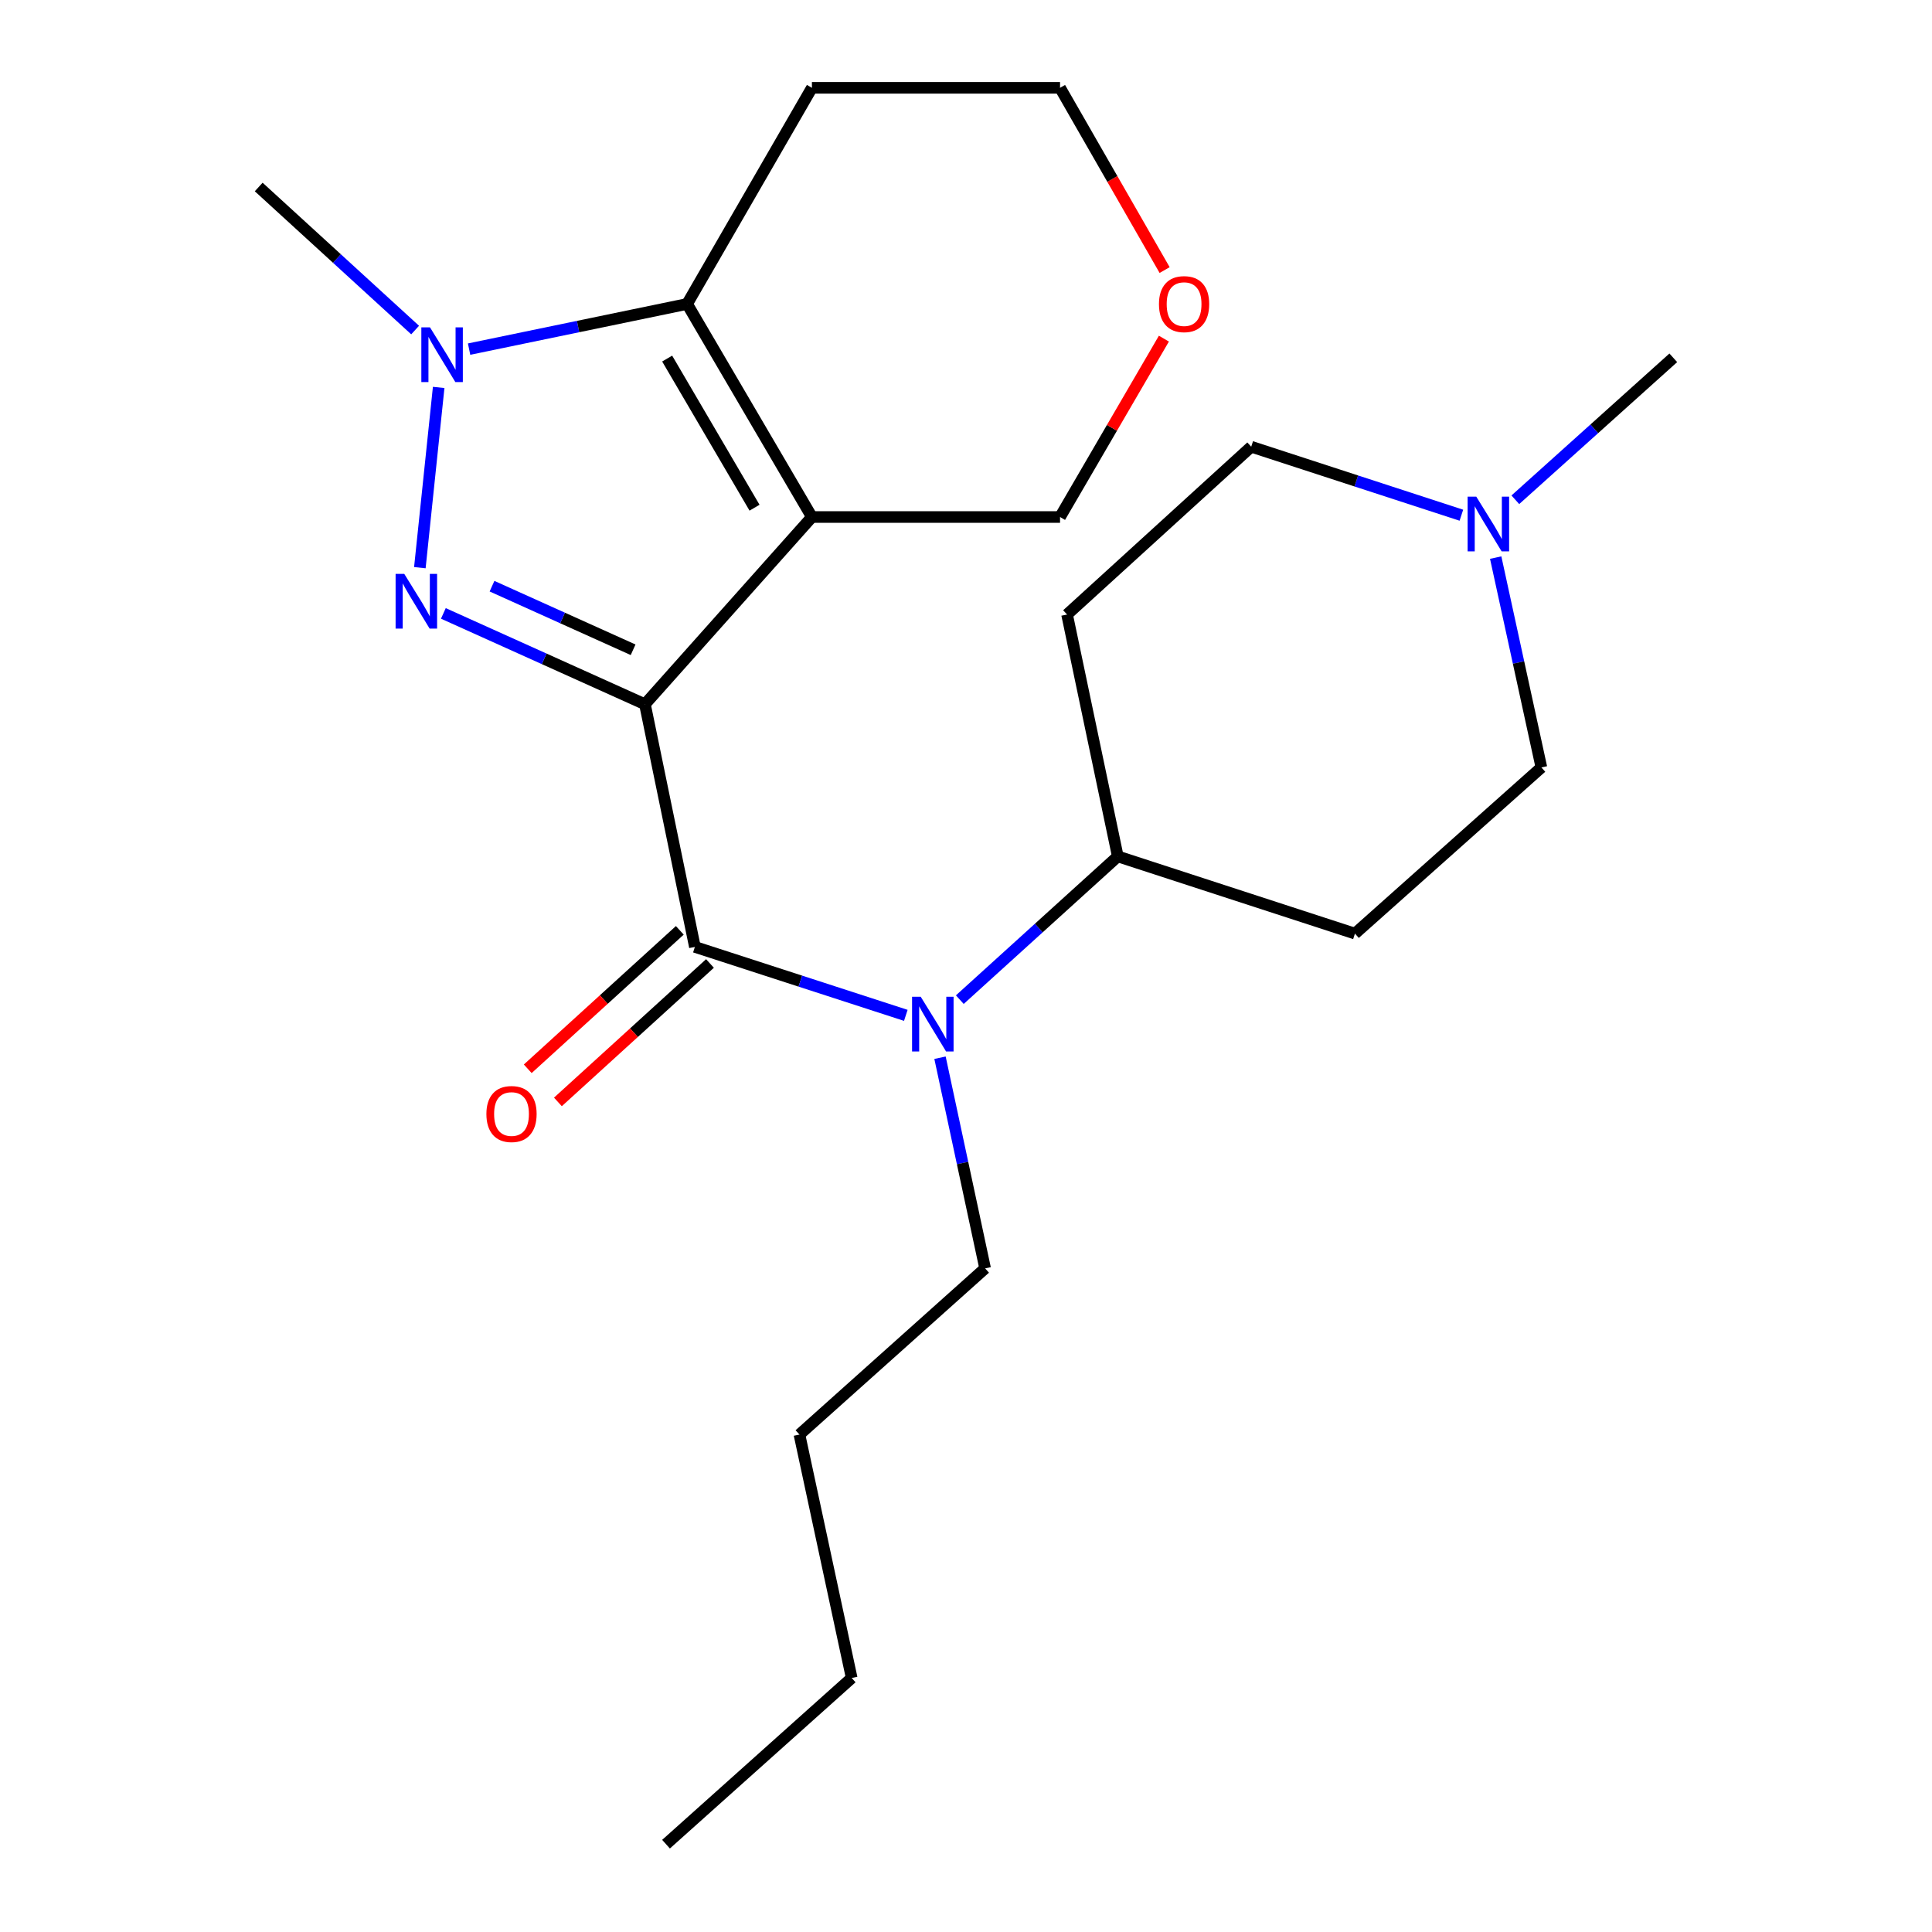 <?xml version='1.0' encoding='iso-8859-1'?>
<svg version='1.1' baseProfile='full'
              xmlns='http://www.w3.org/2000/svg'
                      xmlns:rdkit='http://www.rdkit.org/xml'
                      xmlns:xlink='http://www.w3.org/1999/xlink'
                  xml:space='preserve'
width='1000px' height='1000px' viewBox='0 0 1000 1000'>
<!-- END OF HEADER -->
<rect style='opacity:1.0;fill:#FFFFFF;stroke:none' width='1000' height='1000' x='0' y='0'> </rect>
<path class='bond-0' d='M 333.818,364.522 L 420.246,267.606' style='fill:none;fill-rule:evenodd;stroke:#000000;stroke-width:6px;stroke-linecap:butt;stroke-linejoin:miter;stroke-opacity:1' />
<path class='bond-1' d='M 333.818,364.522 L 281.652,341.009' style='fill:none;fill-rule:evenodd;stroke:#000000;stroke-width:6px;stroke-linecap:butt;stroke-linejoin:miter;stroke-opacity:1' />
<path class='bond-1' d='M 281.652,341.009 L 229.486,317.497' style='fill:none;fill-rule:evenodd;stroke:#0000FF;stroke-width:6px;stroke-linecap:butt;stroke-linejoin:miter;stroke-opacity:1' />
<path class='bond-1' d='M 327.698,336.324 L 291.182,319.866' style='fill:none;fill-rule:evenodd;stroke:#000000;stroke-width:6px;stroke-linecap:butt;stroke-linejoin:miter;stroke-opacity:1' />
<path class='bond-1' d='M 291.182,319.866 L 254.666,303.407' style='fill:none;fill-rule:evenodd;stroke:#0000FF;stroke-width:6px;stroke-linecap:butt;stroke-linejoin:miter;stroke-opacity:1' />
<path class='bond-2' d='M 333.818,364.522 L 359.677,490.118' style='fill:none;fill-rule:evenodd;stroke:#000000;stroke-width:6px;stroke-linecap:butt;stroke-linejoin:miter;stroke-opacity:1' />
<path class='bond-4' d='M 420.246,267.606 L 355.644,157.329' style='fill:none;fill-rule:evenodd;stroke:#000000;stroke-width:6px;stroke-linecap:butt;stroke-linejoin:miter;stroke-opacity:1' />
<path class='bond-4' d='M 390.545,262.787 L 345.324,185.593' style='fill:none;fill-rule:evenodd;stroke:#000000;stroke-width:6px;stroke-linecap:butt;stroke-linejoin:miter;stroke-opacity:1' />
<path class='bond-11' d='M 420.246,267.606 L 548.677,267.606' style='fill:none;fill-rule:evenodd;stroke:#000000;stroke-width:6px;stroke-linecap:butt;stroke-linejoin:miter;stroke-opacity:1' />
<path class='bond-3' d='M 217.315,293.826 L 227.056,200.531' style='fill:none;fill-rule:evenodd;stroke:#0000FF;stroke-width:6px;stroke-linecap:butt;stroke-linejoin:miter;stroke-opacity:1' />
<path class='bond-5' d='M 359.677,490.118 L 414.263,507.833' style='fill:none;fill-rule:evenodd;stroke:#000000;stroke-width:6px;stroke-linecap:butt;stroke-linejoin:miter;stroke-opacity:1' />
<path class='bond-5' d='M 414.263,507.833 L 468.848,525.549' style='fill:none;fill-rule:evenodd;stroke:#0000FF;stroke-width:6px;stroke-linecap:butt;stroke-linejoin:miter;stroke-opacity:1' />
<path class='bond-8' d='M 351.871,481.543 L 312.516,517.372' style='fill:none;fill-rule:evenodd;stroke:#000000;stroke-width:6px;stroke-linecap:butt;stroke-linejoin:miter;stroke-opacity:1' />
<path class='bond-8' d='M 312.516,517.372 L 273.161,553.201' style='fill:none;fill-rule:evenodd;stroke:#FF0000;stroke-width:6px;stroke-linecap:butt;stroke-linejoin:miter;stroke-opacity:1' />
<path class='bond-8' d='M 367.483,498.692 L 328.129,534.521' style='fill:none;fill-rule:evenodd;stroke:#000000;stroke-width:6px;stroke-linecap:butt;stroke-linejoin:miter;stroke-opacity:1' />
<path class='bond-8' d='M 328.129,534.521 L 288.774,570.35' style='fill:none;fill-rule:evenodd;stroke:#FF0000;stroke-width:6px;stroke-linecap:butt;stroke-linejoin:miter;stroke-opacity:1' />
<path class='bond-16' d='M 214.868,170.836 L 174.387,133.811' style='fill:none;fill-rule:evenodd;stroke:#0000FF;stroke-width:6px;stroke-linecap:butt;stroke-linejoin:miter;stroke-opacity:1' />
<path class='bond-16' d='M 174.387,133.811 L 133.905,96.786' style='fill:none;fill-rule:evenodd;stroke:#000000;stroke-width:6px;stroke-linecap:butt;stroke-linejoin:miter;stroke-opacity:1' />
<path class='bond-23' d='M 242.802,180.705 L 299.223,169.017' style='fill:none;fill-rule:evenodd;stroke:#0000FF;stroke-width:6px;stroke-linecap:butt;stroke-linejoin:miter;stroke-opacity:1' />
<path class='bond-23' d='M 299.223,169.017 L 355.644,157.329' style='fill:none;fill-rule:evenodd;stroke:#000000;stroke-width:6px;stroke-linecap:butt;stroke-linejoin:miter;stroke-opacity:1' />
<path class='bond-12' d='M 355.644,157.329 L 420.246,45.455' style='fill:none;fill-rule:evenodd;stroke:#000000;stroke-width:6px;stroke-linecap:butt;stroke-linejoin:miter;stroke-opacity:1' />
<path class='bond-7' d='M 496.796,517.417 L 537.682,480.344' style='fill:none;fill-rule:evenodd;stroke:#0000FF;stroke-width:6px;stroke-linecap:butt;stroke-linejoin:miter;stroke-opacity:1' />
<path class='bond-7' d='M 537.682,480.344 L 578.569,443.27' style='fill:none;fill-rule:evenodd;stroke:#000000;stroke-width:6px;stroke-linecap:butt;stroke-linejoin:miter;stroke-opacity:1' />
<path class='bond-17' d='M 486.549,547.477 L 498.222,601.991' style='fill:none;fill-rule:evenodd;stroke:#0000FF;stroke-width:6px;stroke-linecap:butt;stroke-linejoin:miter;stroke-opacity:1' />
<path class='bond-17' d='M 498.222,601.991 L 509.895,656.506' style='fill:none;fill-rule:evenodd;stroke:#000000;stroke-width:6px;stroke-linecap:butt;stroke-linejoin:miter;stroke-opacity:1' />
<path class='bond-6' d='M 756.41,266.674 L 702.019,248.947' style='fill:none;fill-rule:evenodd;stroke:#0000FF;stroke-width:6px;stroke-linecap:butt;stroke-linejoin:miter;stroke-opacity:1' />
<path class='bond-6' d='M 702.019,248.947 L 647.628,231.22' style='fill:none;fill-rule:evenodd;stroke:#000000;stroke-width:6px;stroke-linecap:butt;stroke-linejoin:miter;stroke-opacity:1' />
<path class='bond-18' d='M 784.335,258.682 L 825.215,221.94' style='fill:none;fill-rule:evenodd;stroke:#0000FF;stroke-width:6px;stroke-linecap:butt;stroke-linejoin:miter;stroke-opacity:1' />
<path class='bond-18' d='M 825.215,221.94 L 866.095,185.198' style='fill:none;fill-rule:evenodd;stroke:#000000;stroke-width:6px;stroke-linecap:butt;stroke-linejoin:miter;stroke-opacity:1' />
<path class='bond-25' d='M 774.164,288.61 L 785.992,342.916' style='fill:none;fill-rule:evenodd;stroke:#0000FF;stroke-width:6px;stroke-linecap:butt;stroke-linejoin:miter;stroke-opacity:1' />
<path class='bond-25' d='M 785.992,342.916 L 797.821,397.222' style='fill:none;fill-rule:evenodd;stroke:#000000;stroke-width:6px;stroke-linecap:butt;stroke-linejoin:miter;stroke-opacity:1' />
<path class='bond-9' d='M 578.569,443.27 L 701.317,483.238' style='fill:none;fill-rule:evenodd;stroke:#000000;stroke-width:6px;stroke-linecap:butt;stroke-linejoin:miter;stroke-opacity:1' />
<path class='bond-10' d='M 578.569,443.27 L 552.31,318.074' style='fill:none;fill-rule:evenodd;stroke:#000000;stroke-width:6px;stroke-linecap:butt;stroke-linejoin:miter;stroke-opacity:1' />
<path class='bond-14' d='M 701.317,483.238 L 797.821,397.222' style='fill:none;fill-rule:evenodd;stroke:#000000;stroke-width:6px;stroke-linecap:butt;stroke-linejoin:miter;stroke-opacity:1' />
<path class='bond-15' d='M 552.31,318.074 L 647.628,231.22' style='fill:none;fill-rule:evenodd;stroke:#000000;stroke-width:6px;stroke-linecap:butt;stroke-linejoin:miter;stroke-opacity:1' />
<path class='bond-13' d='M 548.677,267.606 L 575.553,221.442' style='fill:none;fill-rule:evenodd;stroke:#000000;stroke-width:6px;stroke-linecap:butt;stroke-linejoin:miter;stroke-opacity:1' />
<path class='bond-13' d='M 575.553,221.442 L 602.429,175.279' style='fill:none;fill-rule:evenodd;stroke:#FF0000;stroke-width:6px;stroke-linecap:butt;stroke-linejoin:miter;stroke-opacity:1' />
<path class='bond-24' d='M 420.246,45.455 L 548.677,45.455' style='fill:none;fill-rule:evenodd;stroke:#000000;stroke-width:6px;stroke-linecap:butt;stroke-linejoin:miter;stroke-opacity:1' />
<path class='bond-19' d='M 602.811,139.784 L 575.744,92.619' style='fill:none;fill-rule:evenodd;stroke:#FF0000;stroke-width:6px;stroke-linecap:butt;stroke-linejoin:miter;stroke-opacity:1' />
<path class='bond-19' d='M 575.744,92.619 L 548.677,45.455' style='fill:none;fill-rule:evenodd;stroke:#000000;stroke-width:6px;stroke-linecap:butt;stroke-linejoin:miter;stroke-opacity:1' />
<path class='bond-20' d='M 509.895,656.506 L 413.791,742.521' style='fill:none;fill-rule:evenodd;stroke:#000000;stroke-width:6px;stroke-linecap:butt;stroke-linejoin:miter;stroke-opacity:1' />
<path class='bond-21' d='M 413.791,742.521 L 440.835,868.517' style='fill:none;fill-rule:evenodd;stroke:#000000;stroke-width:6px;stroke-linecap:butt;stroke-linejoin:miter;stroke-opacity:1' />
<path class='bond-22' d='M 440.835,868.517 L 344.731,954.545' style='fill:none;fill-rule:evenodd;stroke:#000000;stroke-width:6px;stroke-linecap:butt;stroke-linejoin:miter;stroke-opacity:1' />
<path  class='atom-2' d='M 209.242 297.033
L 218.522 312.033
Q 219.442 313.513, 220.922 316.193
Q 222.402 318.873, 222.482 319.033
L 222.482 297.033
L 226.242 297.033
L 226.242 325.353
L 222.362 325.353
L 212.402 308.953
Q 211.242 307.033, 210.002 304.833
Q 208.802 302.633, 208.442 301.953
L 208.442 325.353
L 204.762 325.353
L 204.762 297.033
L 209.242 297.033
' fill='#0000FF'/>
<path  class='atom-4' d='M 222.564 169.44
L 231.844 184.44
Q 232.764 185.92, 234.244 188.6
Q 235.724 191.28, 235.804 191.44
L 235.804 169.44
L 239.564 169.44
L 239.564 197.76
L 235.684 197.76
L 225.724 181.36
Q 224.564 179.44, 223.324 177.24
Q 222.124 175.04, 221.764 174.36
L 221.764 197.76
L 218.084 197.76
L 218.084 169.44
L 222.564 169.44
' fill='#0000FF'/>
<path  class='atom-6' d='M 476.565 515.925
L 485.845 530.925
Q 486.765 532.405, 488.245 535.085
Q 489.725 537.765, 489.805 537.925
L 489.805 515.925
L 493.565 515.925
L 493.565 544.245
L 489.685 544.245
L 479.725 527.845
Q 478.565 525.925, 477.325 523.725
Q 476.125 521.525, 475.765 520.845
L 475.765 544.245
L 472.085 544.245
L 472.085 515.925
L 476.565 515.925
' fill='#0000FF'/>
<path  class='atom-7' d='M 764.117 257.066
L 773.397 272.066
Q 774.317 273.546, 775.797 276.226
Q 777.277 278.906, 777.357 279.066
L 777.357 257.066
L 781.117 257.066
L 781.117 285.386
L 777.237 285.386
L 767.277 268.986
Q 766.117 267.066, 764.877 264.866
Q 763.677 262.666, 763.317 261.986
L 763.317 285.386
L 759.637 285.386
L 759.637 257.066
L 764.117 257.066
' fill='#0000FF'/>
<path  class='atom-9' d='M 251.758 576.613
Q 251.758 569.813, 255.118 566.013
Q 258.478 562.213, 264.758 562.213
Q 271.038 562.213, 274.398 566.013
Q 277.758 569.813, 277.758 576.613
Q 277.758 583.493, 274.358 587.413
Q 270.958 591.293, 264.758 591.293
Q 258.518 591.293, 255.118 587.413
Q 251.758 583.533, 251.758 576.613
M 264.758 588.093
Q 269.078 588.093, 271.398 585.213
Q 273.758 582.293, 273.758 576.613
Q 273.758 571.053, 271.398 568.253
Q 269.078 565.413, 264.758 565.413
Q 260.438 565.413, 258.078 568.213
Q 255.758 571.013, 255.758 576.613
Q 255.758 582.333, 258.078 585.213
Q 260.438 588.093, 264.758 588.093
' fill='#FF0000'/>
<path  class='atom-14' d='M 599.879 157.409
Q 599.879 150.609, 603.239 146.809
Q 606.599 143.009, 612.879 143.009
Q 619.159 143.009, 622.519 146.809
Q 625.879 150.609, 625.879 157.409
Q 625.879 164.289, 622.479 168.209
Q 619.079 172.089, 612.879 172.089
Q 606.639 172.089, 603.239 168.209
Q 599.879 164.329, 599.879 157.409
M 612.879 168.889
Q 617.199 168.889, 619.519 166.009
Q 621.879 163.089, 621.879 157.409
Q 621.879 151.849, 619.519 149.049
Q 617.199 146.209, 612.879 146.209
Q 608.559 146.209, 606.199 149.009
Q 603.879 151.809, 603.879 157.409
Q 603.879 163.129, 606.199 166.009
Q 608.559 168.889, 612.879 168.889
' fill='#FF0000'/>
</svg>
